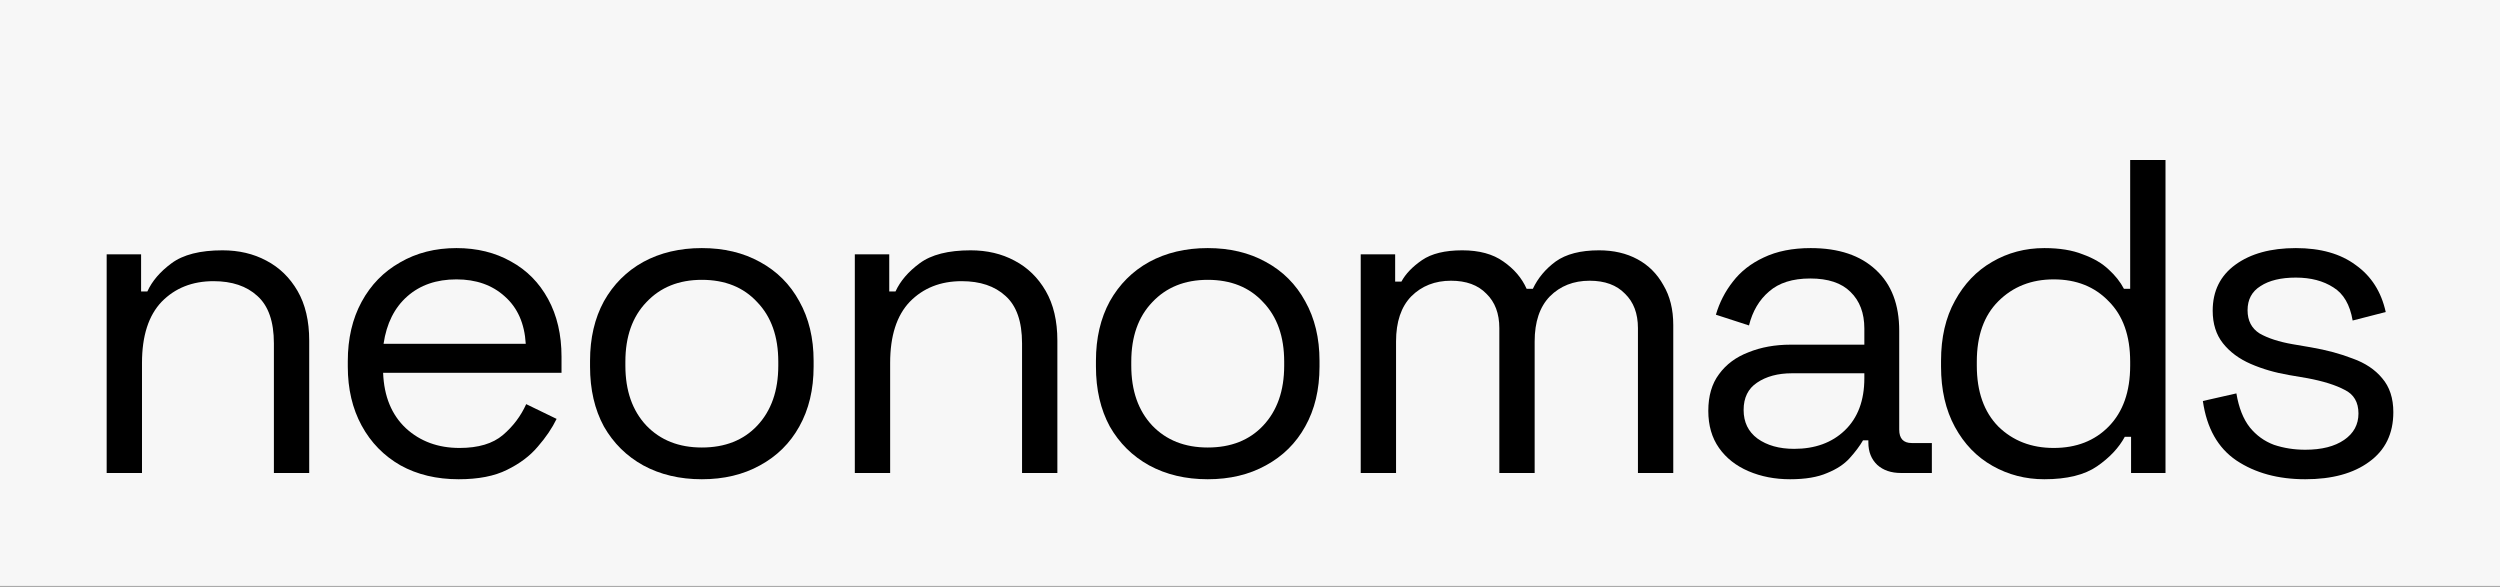 <?xml version="1.0" encoding="utf-8"?>
<svg xmlns="http://www.w3.org/2000/svg" fill="none" height="100%" overflow="visible" preserveAspectRatio="none" style="display: block;" viewBox="0 0 375 88" width="100%">
<rect x="0" y="0" width="375" height="88" fill="#808080" stroke="none"/>
<g id="Nav contain">
<rect fill="#F7F7F7" height="87.888" width="375"/>
<g id="neonomads">
<path d="M16 70.948V38.152H21.164V43.718H22.103C22.819 42.153 24.026 40.745 25.725 39.493C27.469 38.196 30.017 37.548 33.371 37.548C35.83 37.548 38.021 38.062 39.944 39.091C41.911 40.119 43.476 41.639 44.639 43.651C45.801 45.663 46.382 48.145 46.382 51.096V70.948H41.084V51.498C41.084 48.234 40.257 45.865 38.602 44.389C36.993 42.913 34.802 42.176 32.03 42.176C28.855 42.176 26.262 43.204 24.25 45.261C22.282 47.318 21.299 50.381 21.299 54.449V70.948H16Z" fill="black"/>
<path d="M68.802 71.887C65.494 71.887 62.587 71.194 60.083 69.808C57.579 68.377 55.634 66.388 54.248 63.839C52.862 61.291 52.169 58.34 52.169 54.986V54.181C52.169 50.783 52.862 47.81 54.248 45.261C55.634 42.712 57.557 40.745 60.016 39.359C62.475 37.928 65.292 37.213 68.467 37.213C71.552 37.213 74.28 37.883 76.65 39.225C79.019 40.521 80.875 42.399 82.216 44.858C83.558 47.318 84.228 50.202 84.228 53.511V55.925H57.468C57.602 59.457 58.742 62.23 60.888 64.242C63.034 66.209 65.717 67.193 68.936 67.193C71.753 67.193 73.922 66.544 75.442 65.248C76.963 63.951 78.125 62.408 78.93 60.62L83.49 62.833C82.82 64.219 81.881 65.605 80.674 66.991C79.511 68.377 77.969 69.54 76.046 70.479C74.168 71.418 71.753 71.887 68.802 71.887ZM57.535 51.566H78.863C78.684 48.525 77.633 46.155 75.71 44.456C73.833 42.757 71.418 41.907 68.467 41.907C65.471 41.907 63.012 42.757 61.089 44.456C59.167 46.155 57.982 48.525 57.535 51.566Z" fill="black"/>
<path d="M105.274 71.887C101.966 71.887 99.037 71.194 96.488 69.808C93.984 68.422 92.017 66.477 90.586 63.973C89.2 61.425 88.507 58.429 88.507 54.986V54.114C88.507 50.716 89.2 47.742 90.586 45.194C92.017 42.645 93.984 40.678 96.488 39.292C99.037 37.906 101.966 37.213 105.274 37.213C108.583 37.213 111.49 37.906 113.993 39.292C116.542 40.678 118.509 42.645 119.896 45.194C121.326 47.742 122.042 50.716 122.042 54.114V54.986C122.042 58.429 121.326 61.425 119.896 63.973C118.509 66.477 116.542 68.422 113.993 69.808C111.49 71.194 108.583 71.887 105.274 71.887ZM105.274 67.126C108.762 67.126 111.534 66.03 113.591 63.839C115.693 61.603 116.743 58.608 116.743 54.852V54.248C116.743 50.492 115.693 47.519 113.591 45.328C111.534 43.092 108.762 41.975 105.274 41.975C101.832 41.975 99.059 43.092 96.958 45.328C94.856 47.519 93.806 50.492 93.806 54.248V54.852C93.806 58.608 94.856 61.603 96.958 63.839C99.059 66.03 101.832 67.126 105.274 67.126Z" fill="black"/>
<path d="M128.223 70.948V38.152H133.387V43.718H134.326C135.042 42.153 136.249 40.745 137.948 39.493C139.692 38.196 142.241 37.548 145.594 37.548C148.053 37.548 150.244 38.062 152.167 39.091C154.134 40.119 155.699 41.639 156.862 43.651C158.024 45.663 158.605 48.145 158.605 51.096V70.948H153.307V51.498C153.307 48.234 152.48 45.865 150.825 44.389C149.216 42.913 147.025 42.176 144.253 42.176C141.078 42.176 138.485 43.204 136.473 45.261C134.505 47.318 133.522 50.381 133.522 54.449V70.948H128.223Z" fill="black"/>
<path d="M181.16 71.887C177.851 71.887 174.922 71.194 172.374 69.808C169.87 68.422 167.902 66.477 166.471 63.973C165.085 61.425 164.392 58.429 164.392 54.986V54.114C164.392 50.716 165.085 47.742 166.471 45.194C167.902 42.645 169.87 40.678 172.374 39.292C174.922 37.906 177.851 37.213 181.16 37.213C184.468 37.213 187.375 37.906 189.879 39.292C192.427 40.678 194.395 42.645 195.781 45.194C197.212 47.742 197.927 50.716 197.927 54.114V54.986C197.927 58.429 197.212 61.425 195.781 63.973C194.395 66.477 192.427 68.422 189.879 69.808C187.375 71.194 184.468 71.887 181.16 71.887ZM181.16 67.126C184.647 67.126 187.419 66.03 189.476 63.839C191.578 61.603 192.628 58.608 192.628 54.852V54.248C192.628 50.492 191.578 47.519 189.476 45.328C187.419 43.092 184.647 41.975 181.16 41.975C177.717 41.975 174.945 43.092 172.843 45.328C170.742 47.519 169.691 50.492 169.691 54.248V54.852C169.691 58.608 170.742 61.603 172.843 63.839C174.945 66.03 177.717 67.126 181.16 67.126Z" fill="black"/>
<path d="M204.108 70.948V38.152H209.273V42.243H210.212C210.838 41.08 211.866 40.007 213.297 39.023C214.728 38.04 216.74 37.548 219.333 37.548C221.882 37.548 223.938 38.107 225.503 39.225C227.113 40.343 228.276 41.706 228.991 43.316H229.93C230.69 41.706 231.83 40.343 233.35 39.225C234.915 38.107 237.084 37.548 239.856 37.548C242.047 37.548 243.97 37.995 245.624 38.889C247.279 39.784 248.575 41.08 249.514 42.779C250.498 44.434 250.99 46.423 250.99 48.749V70.948H245.691V49.218C245.691 47.027 245.043 45.306 243.746 44.054C242.494 42.757 240.728 42.109 238.448 42.109C236.033 42.109 234.044 42.891 232.479 44.456C230.958 46.021 230.198 48.279 230.198 51.23V70.948H224.9V49.218C224.9 47.027 224.251 45.306 222.955 44.054C221.703 42.757 219.937 42.109 217.656 42.109C215.242 42.109 213.252 42.891 211.687 44.456C210.167 46.021 209.407 48.279 209.407 51.23V70.948H204.108Z" fill="black"/>
<path d="M268.518 71.887C266.238 71.887 264.159 71.485 262.281 70.68C260.403 69.875 258.927 68.713 257.854 67.193C256.781 65.672 256.245 63.817 256.245 61.626C256.245 59.39 256.781 57.557 257.854 56.126C258.927 54.651 260.403 53.555 262.281 52.84C264.159 52.08 266.26 51.7 268.585 51.7H279.652V49.285C279.652 46.96 278.959 45.127 277.573 43.785C276.231 42.444 274.219 41.773 271.536 41.773C268.898 41.773 266.842 42.422 265.366 43.718C263.891 44.97 262.885 46.669 262.348 48.816L257.385 47.206C257.921 45.373 258.771 43.718 259.933 42.243C261.096 40.723 262.639 39.515 264.561 38.621C266.529 37.682 268.876 37.213 271.604 37.213C275.807 37.213 279.071 38.308 281.396 40.499C283.721 42.645 284.883 45.686 284.883 49.62V64.443C284.883 65.784 285.509 66.455 286.761 66.455H289.779V70.948H285.152C283.676 70.948 282.491 70.546 281.597 69.741C280.703 68.892 280.255 67.774 280.255 66.388V66.052H279.451C278.959 66.902 278.288 67.796 277.439 68.735C276.634 69.629 275.516 70.367 274.085 70.948C272.654 71.575 270.799 71.887 268.518 71.887ZM269.122 67.327C272.252 67.327 274.778 66.41 276.701 64.577C278.668 62.699 279.652 60.083 279.652 56.73V55.992H268.787C266.685 55.992 264.941 56.462 263.555 57.401C262.214 58.295 261.543 59.658 261.543 61.492C261.543 63.325 262.236 64.756 263.622 65.784C265.053 66.812 266.886 67.327 269.122 67.327Z" fill="black"/>
<path d="M306.649 71.887C303.832 71.887 301.239 71.217 298.869 69.875C296.499 68.534 294.621 66.589 293.235 64.04C291.849 61.492 291.156 58.474 291.156 54.986V54.114C291.156 50.627 291.849 47.631 293.235 45.127C294.621 42.578 296.477 40.633 298.802 39.292C301.171 37.906 303.787 37.213 306.649 37.213C308.929 37.213 310.852 37.526 312.417 38.152C314.026 38.733 315.323 39.493 316.307 40.432C317.29 41.326 318.051 42.288 318.587 43.316H319.526V24H324.825V70.948H319.66V65.516H318.721C317.827 67.17 316.441 68.646 314.563 69.942C312.685 71.239 310.047 71.887 306.649 71.887ZM308.057 67.193C311.455 67.193 314.205 66.12 316.307 63.973C318.453 61.782 319.526 58.742 319.526 54.852V54.248C319.526 50.358 318.453 47.34 316.307 45.194C314.205 43.003 311.455 41.907 308.057 41.907C304.704 41.907 301.932 43.003 299.741 45.194C297.594 47.34 296.521 50.358 296.521 54.248V54.852C296.521 58.742 297.594 61.782 299.741 63.973C301.932 66.12 304.704 67.193 308.057 67.193Z" fill="black"/>
<path d="M345.787 71.887C341.718 71.887 338.276 70.948 335.459 69.07C332.687 67.193 331.01 64.219 330.429 60.15L335.459 59.01C335.816 61.156 336.487 62.855 337.471 64.107C338.454 65.315 339.662 66.187 341.093 66.723C342.568 67.215 344.133 67.461 345.787 67.461C348.247 67.461 350.192 66.969 351.622 65.985C353.053 65.002 353.769 63.683 353.769 62.028C353.769 60.329 353.076 59.144 351.689 58.474C350.348 57.758 348.493 57.177 346.123 56.73L343.373 56.26C341.271 55.903 339.349 55.344 337.605 54.584C335.861 53.824 334.475 52.795 333.447 51.498C332.418 50.202 331.904 48.57 331.904 46.602C331.904 43.651 333.044 41.349 335.325 39.694C337.605 38.04 340.623 37.213 344.379 37.213C348.09 37.213 351.086 38.062 353.366 39.761C355.691 41.416 357.189 43.763 357.86 46.803L352.897 48.078C352.494 45.708 351.533 44.054 350.013 43.115C348.493 42.131 346.615 41.639 344.379 41.639C342.143 41.639 340.377 42.064 339.08 42.913C337.784 43.718 337.135 44.926 337.135 46.535C337.135 48.1 337.739 49.263 338.946 50.023C340.198 50.738 341.853 51.275 343.909 51.633L346.659 52.102C348.984 52.504 351.063 53.063 352.897 53.779C354.775 54.449 356.25 55.433 357.323 56.73C358.441 58.026 359 59.726 359 61.827C359 65.046 357.793 67.528 355.378 69.272C353.008 71.016 349.812 71.887 345.787 71.887Z" fill="black"/>
</g>
</g>
</svg>